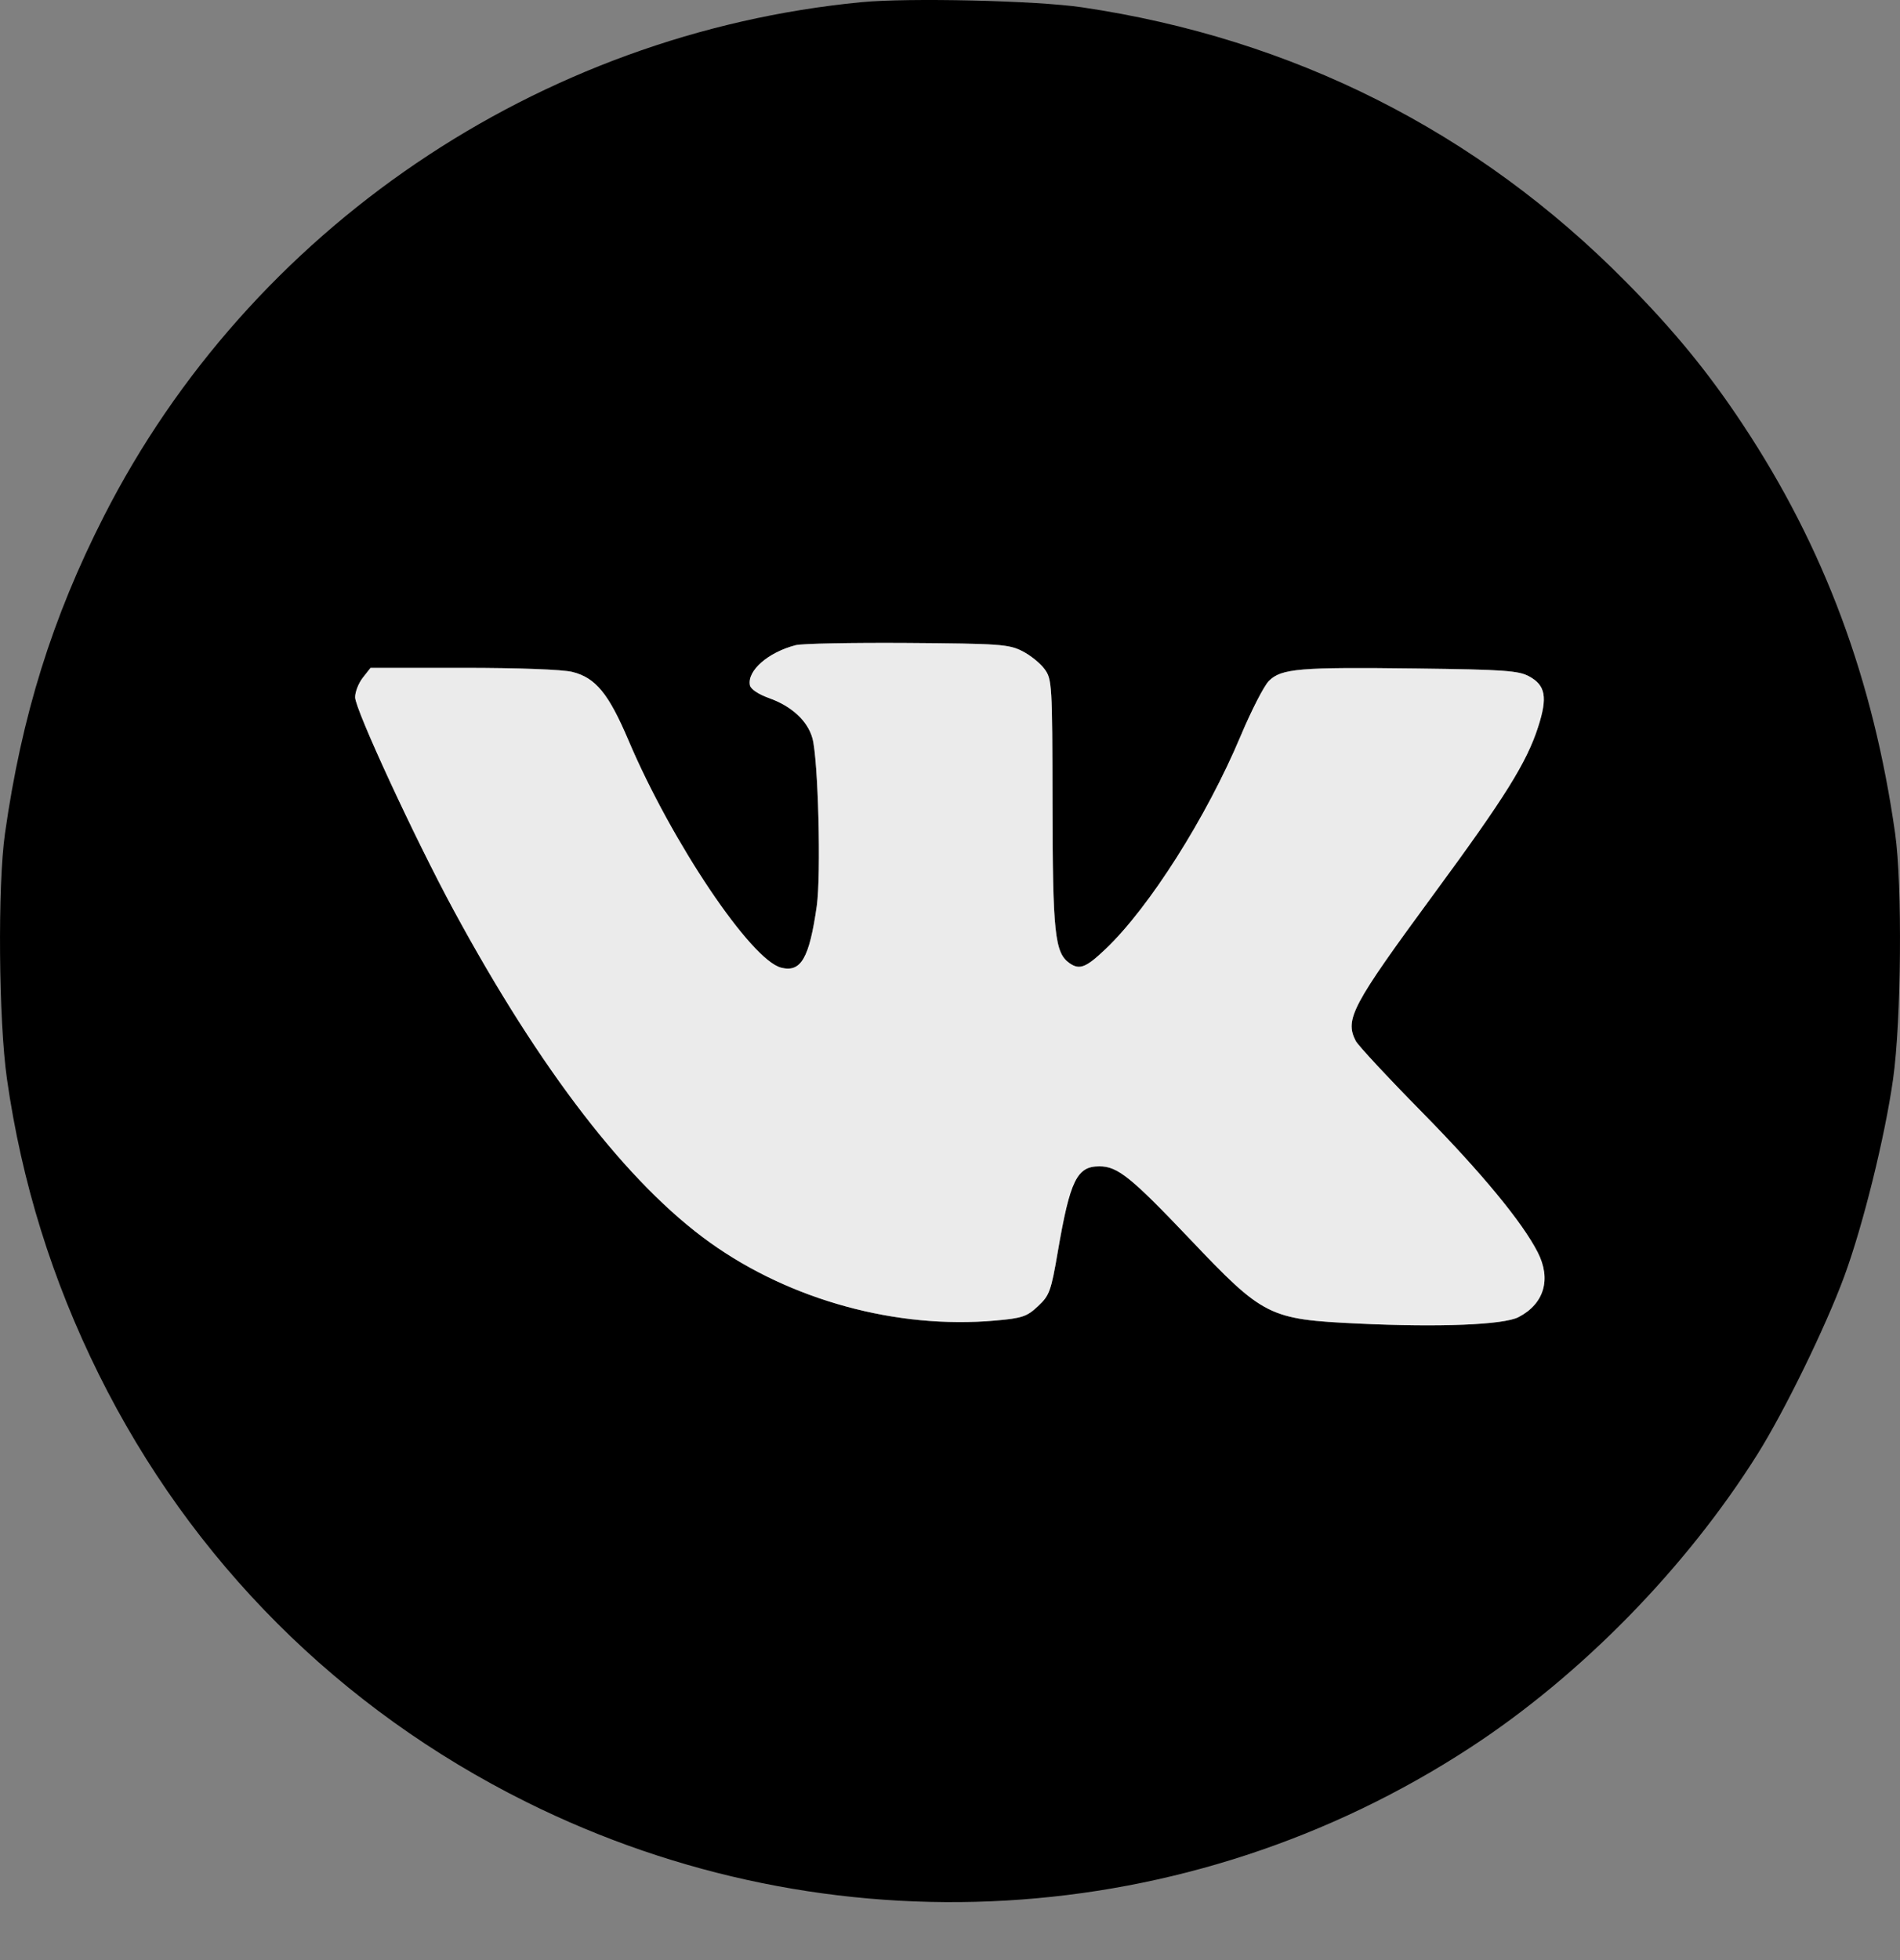 <?xml version="1.0" encoding="UTF-8"?> <svg xmlns="http://www.w3.org/2000/svg" width="32" height="33" viewBox="0 0 32 33" fill="none"><rect x="0" y="0" width="32" height="33" fill="#808080" stroke="none"/> <path fill-rule="evenodd" clip-rule="evenodd" d="M14.506 0.037C9.068 0.562 4.211 3.857 1.75 8.691C0.879 10.4 0.365 12.049 0.084 14.031C-0.041 14.91 -0.023 17.184 0.117 18.164C0.365 19.904 0.878 21.553 1.664 23.138C3.224 26.281 5.717 28.773 8.866 30.339C13.972 32.878 20.005 32.529 24.767 29.419C26.629 28.203 28.394 26.401 29.599 24.484C30.056 23.756 30.748 22.339 31.062 21.487C31.378 20.628 31.747 19.137 31.884 18.164C32.022 17.178 32.041 14.899 31.918 14.031C31.548 11.43 30.723 9.216 29.354 7.149C28.772 6.269 28.191 5.56 27.38 4.741C24.883 2.214 21.776 0.648 18.223 0.123C17.457 0.01 15.305 -0.04 14.506 0.037ZM17.593 11.265C17.522 11.167 17.353 11.031 17.217 10.962C16.991 10.847 16.834 10.836 15.28 10.825C14.35 10.819 13.505 10.835 13.402 10.862C12.938 10.981 12.582 11.291 12.63 11.536C12.642 11.602 12.772 11.689 12.957 11.755C13.336 11.891 13.602 12.138 13.683 12.429C13.781 12.786 13.831 14.725 13.756 15.256C13.63 16.134 13.49 16.376 13.157 16.292C12.648 16.164 11.312 14.177 10.585 12.465C10.251 11.678 10.032 11.411 9.641 11.313C9.481 11.272 8.728 11.244 7.805 11.244H6.241L6.111 11.409C6.039 11.5 5.981 11.648 5.981 11.739C5.981 11.943 6.987 14.117 7.64 15.323C9.101 18.021 10.576 19.932 11.961 20.922C13.317 21.891 15.106 22.38 16.761 22.233C17.215 22.193 17.294 22.167 17.481 21.992C17.675 21.811 17.701 21.741 17.815 21.076C18.022 19.871 18.136 19.636 18.516 19.636C18.822 19.636 19.049 19.818 20.034 20.854C21.286 22.171 21.367 22.212 22.884 22.284C24.247 22.348 25.323 22.305 25.575 22.175C26.006 21.952 26.13 21.537 25.899 21.085C25.64 20.577 24.954 19.746 23.952 18.727C23.376 18.142 22.873 17.601 22.834 17.526C22.645 17.16 22.767 16.932 24.147 15.054C25.35 13.419 25.711 12.84 25.905 12.24C26.067 11.739 26.031 11.538 25.753 11.387C25.577 11.291 25.329 11.273 23.861 11.255C21.885 11.23 21.58 11.255 21.371 11.464C21.288 11.547 21.075 11.963 20.896 12.389C20.32 13.759 19.357 15.278 18.619 15.979C18.29 16.292 18.182 16.334 18.013 16.216C17.764 16.041 17.729 15.715 17.726 13.519C17.723 11.522 17.718 11.435 17.593 11.265Z" fill="black"></path> <path d="M17.217 10.962C17.353 11.031 17.522 11.167 17.593 11.265C17.718 11.435 17.723 11.522 17.726 13.519C17.729 15.715 17.764 16.041 18.013 16.216C18.182 16.334 18.29 16.292 18.619 15.979C19.357 15.278 20.32 13.759 20.896 12.389C21.075 11.963 21.288 11.547 21.371 11.464C21.58 11.255 21.885 11.23 23.861 11.255C25.329 11.273 25.577 11.291 25.753 11.387C26.031 11.538 26.067 11.739 25.905 12.24C25.711 12.84 25.35 13.419 24.147 15.054C22.767 16.932 22.645 17.16 22.834 17.526C22.873 17.601 23.376 18.142 23.952 18.727C24.954 19.746 25.64 20.577 25.899 21.085C26.13 21.537 26.006 21.952 25.575 22.175C25.323 22.305 24.247 22.348 22.884 22.284C21.367 22.212 21.286 22.171 20.034 20.854C19.049 19.818 18.822 19.636 18.516 19.636C18.136 19.636 18.022 19.871 17.815 21.076C17.701 21.741 17.675 21.811 17.481 21.992C17.294 22.167 17.215 22.193 16.761 22.233C15.106 22.38 13.317 21.891 11.961 20.922C10.576 19.932 9.101 18.021 7.64 15.323C6.987 14.117 5.981 11.943 5.981 11.739C5.981 11.648 6.039 11.5 6.111 11.409L6.241 11.244H7.805C8.728 11.244 9.481 11.272 9.641 11.313C10.032 11.411 10.251 11.678 10.585 12.465C11.312 14.177 12.648 16.164 13.157 16.292C13.49 16.376 13.63 16.134 13.756 15.256C13.831 14.725 13.781 12.786 13.683 12.429C13.602 12.138 13.336 11.891 12.957 11.755C12.772 11.689 12.642 11.602 12.63 11.536C12.582 11.291 12.938 10.981 13.402 10.862C13.505 10.835 14.35 10.819 15.28 10.825C16.834 10.836 16.991 10.847 17.217 10.962Z" fill="white" fill-opacity="0.84"></path> </svg> 